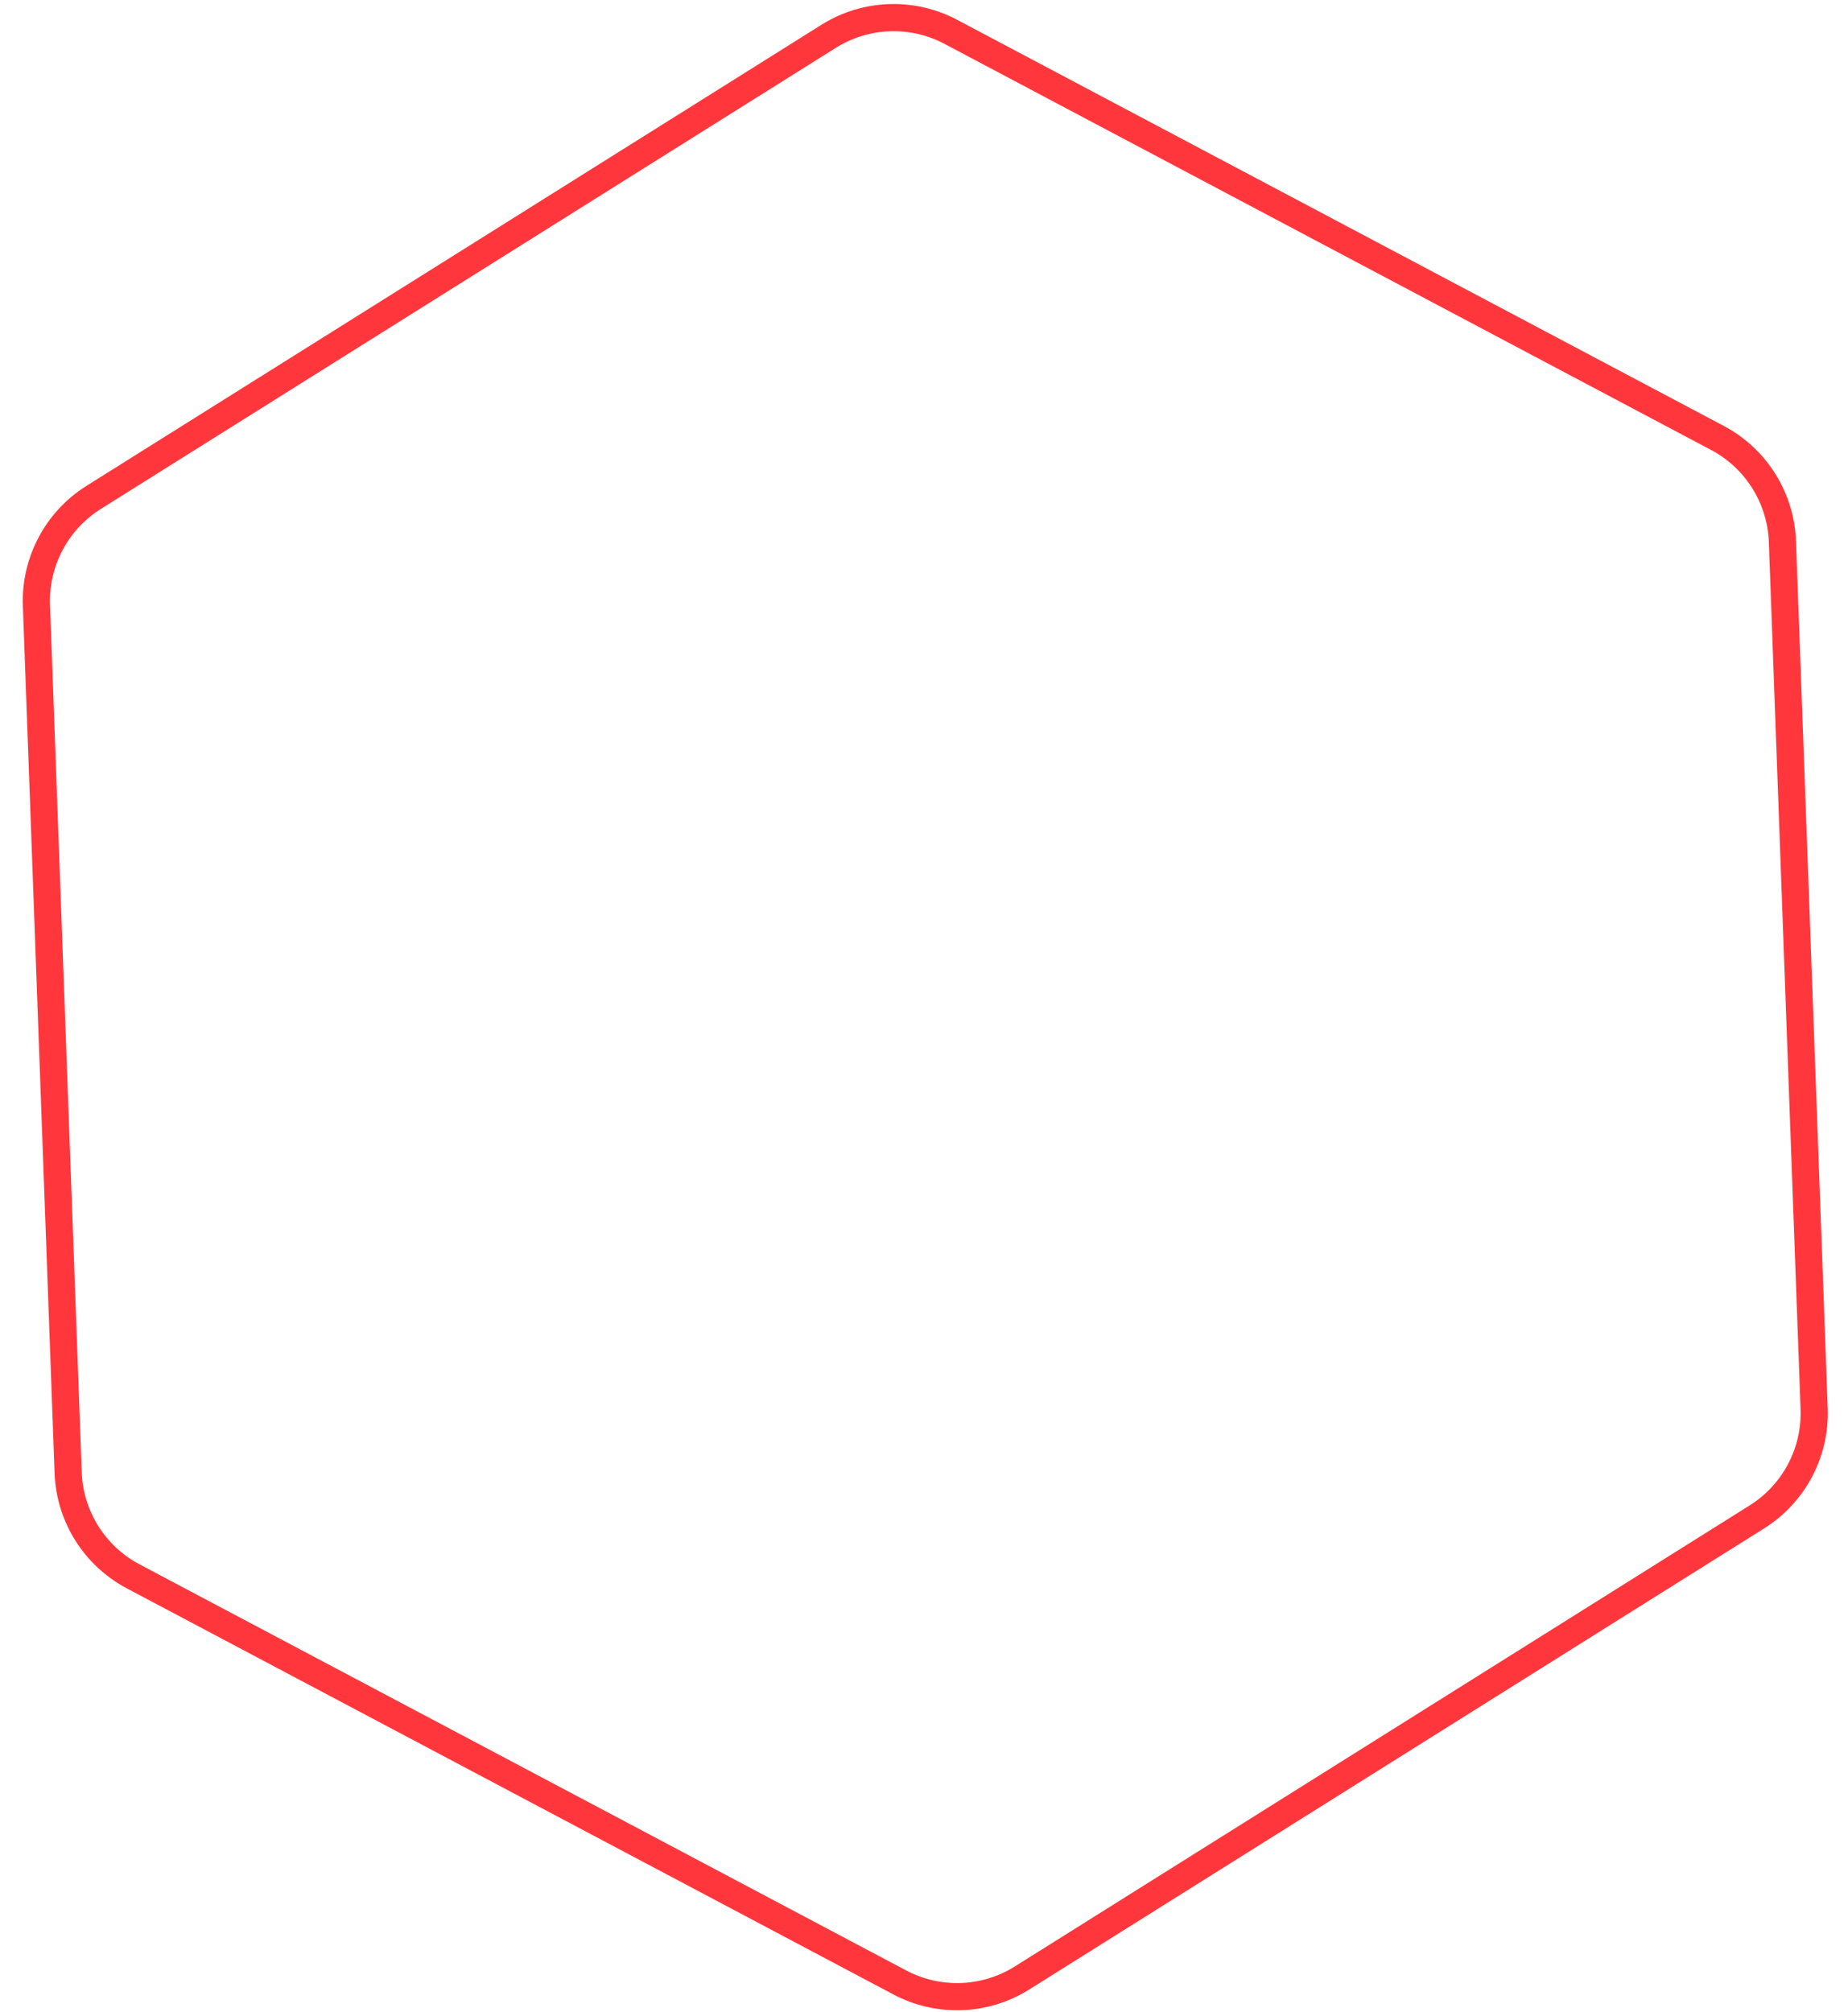 <svg xmlns="http://www.w3.org/2000/svg" width="68" height="74" viewBox="0 0 68 74" fill="none"><path d="M33.109 72.924L4.899 57.985C3.478 57.233 2.567 55.78 2.508 54.173L1.341 22.273C1.282 20.666 2.085 19.151 3.447 18.296L30.49 1.336C31.852 0.481 33.566 0.419 34.987 1.171L63.196 16.11C64.617 16.863 65.528 18.316 65.587 19.923L66.754 51.822C66.813 53.429 66.01 54.945 64.648 55.799L37.606 72.76C36.244 73.614 34.53 73.677 33.109 72.924Z" stroke="#FF373C"></path></svg>